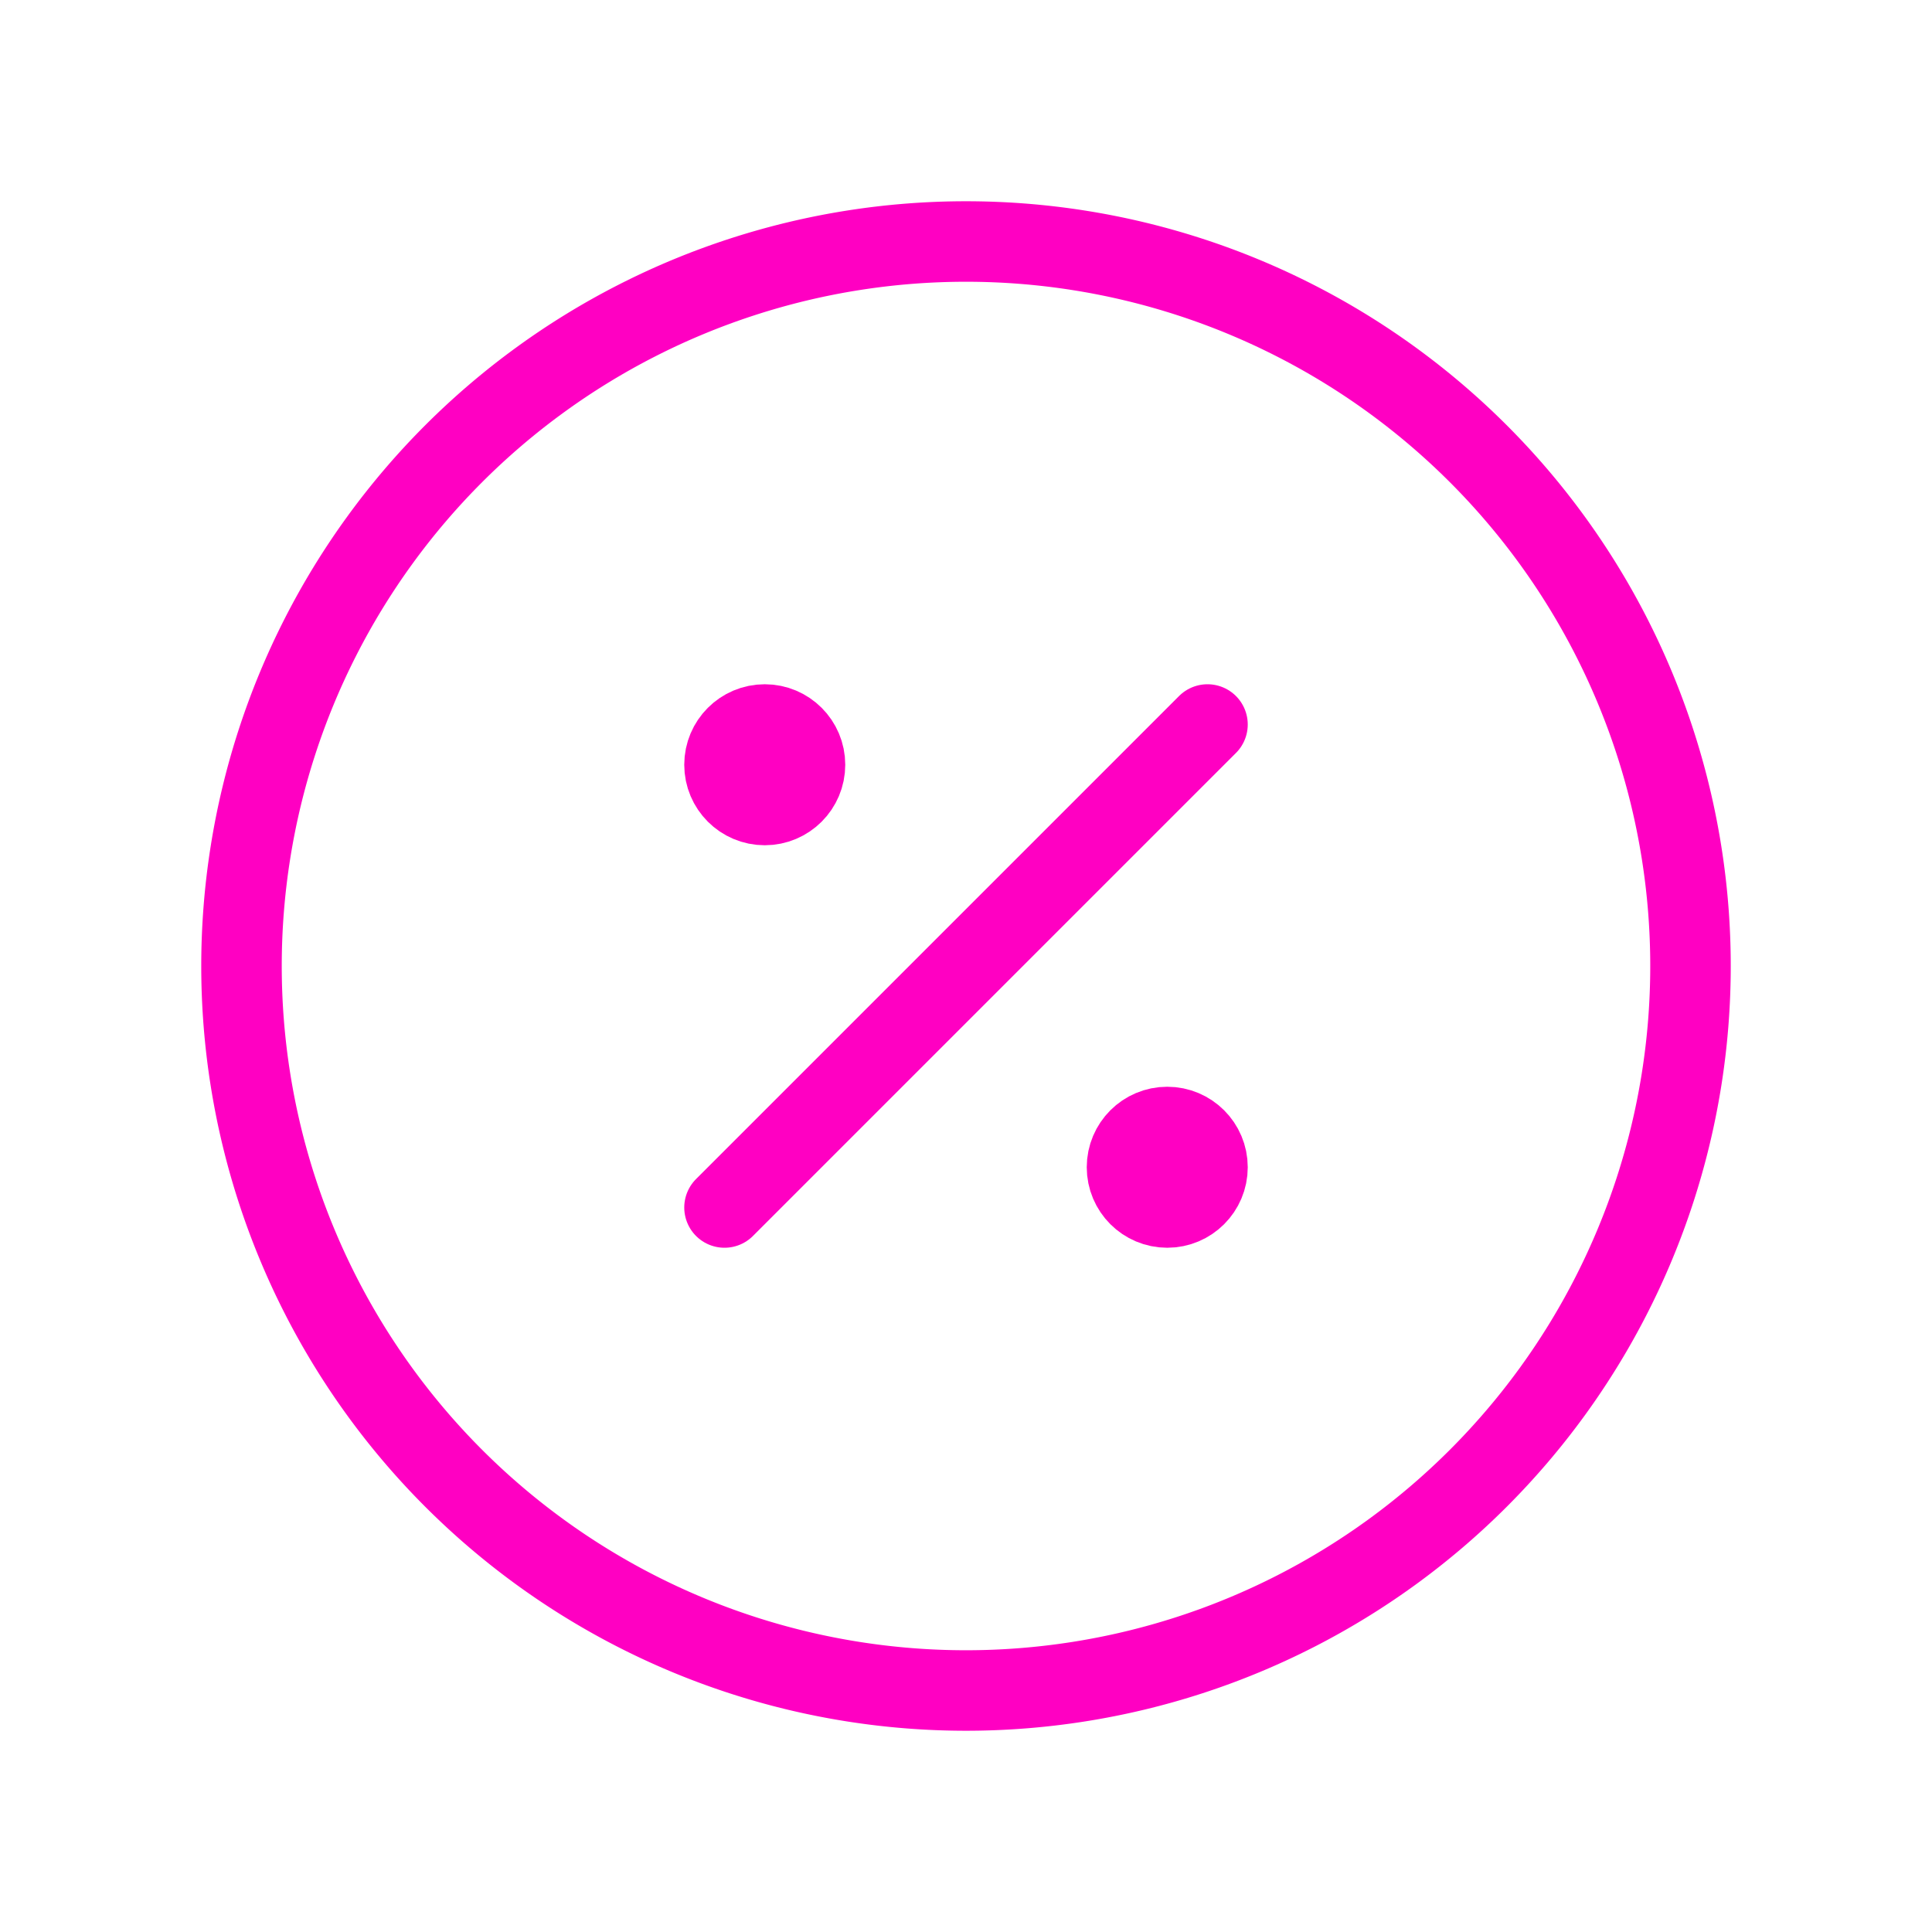 <svg  xmlns="http://www.w3.org/2000/svg"  width="24"  height="24"  viewBox="0 0 24 24"  fill="none"  stroke="#ff00c2"  stroke-width="1"  stroke-linecap="round"  stroke-linejoin="round"  class="icon icon-tabler icons-tabler-outline icon-tabler-discount"><path stroke="none" d="M0 0h24v24H0z" fill="none"/><path d="M9 15l6 -6" /><circle cx="9.5" cy="9.5" r=".5" fill="#ff00c2" /><circle cx="14.5" cy="14.5" r=".5" fill="#ff00c2" /><path d="M12 12m-9 0a9 9 0 1 0 18 0a9 9 0 1 0 -18 0" /></svg>